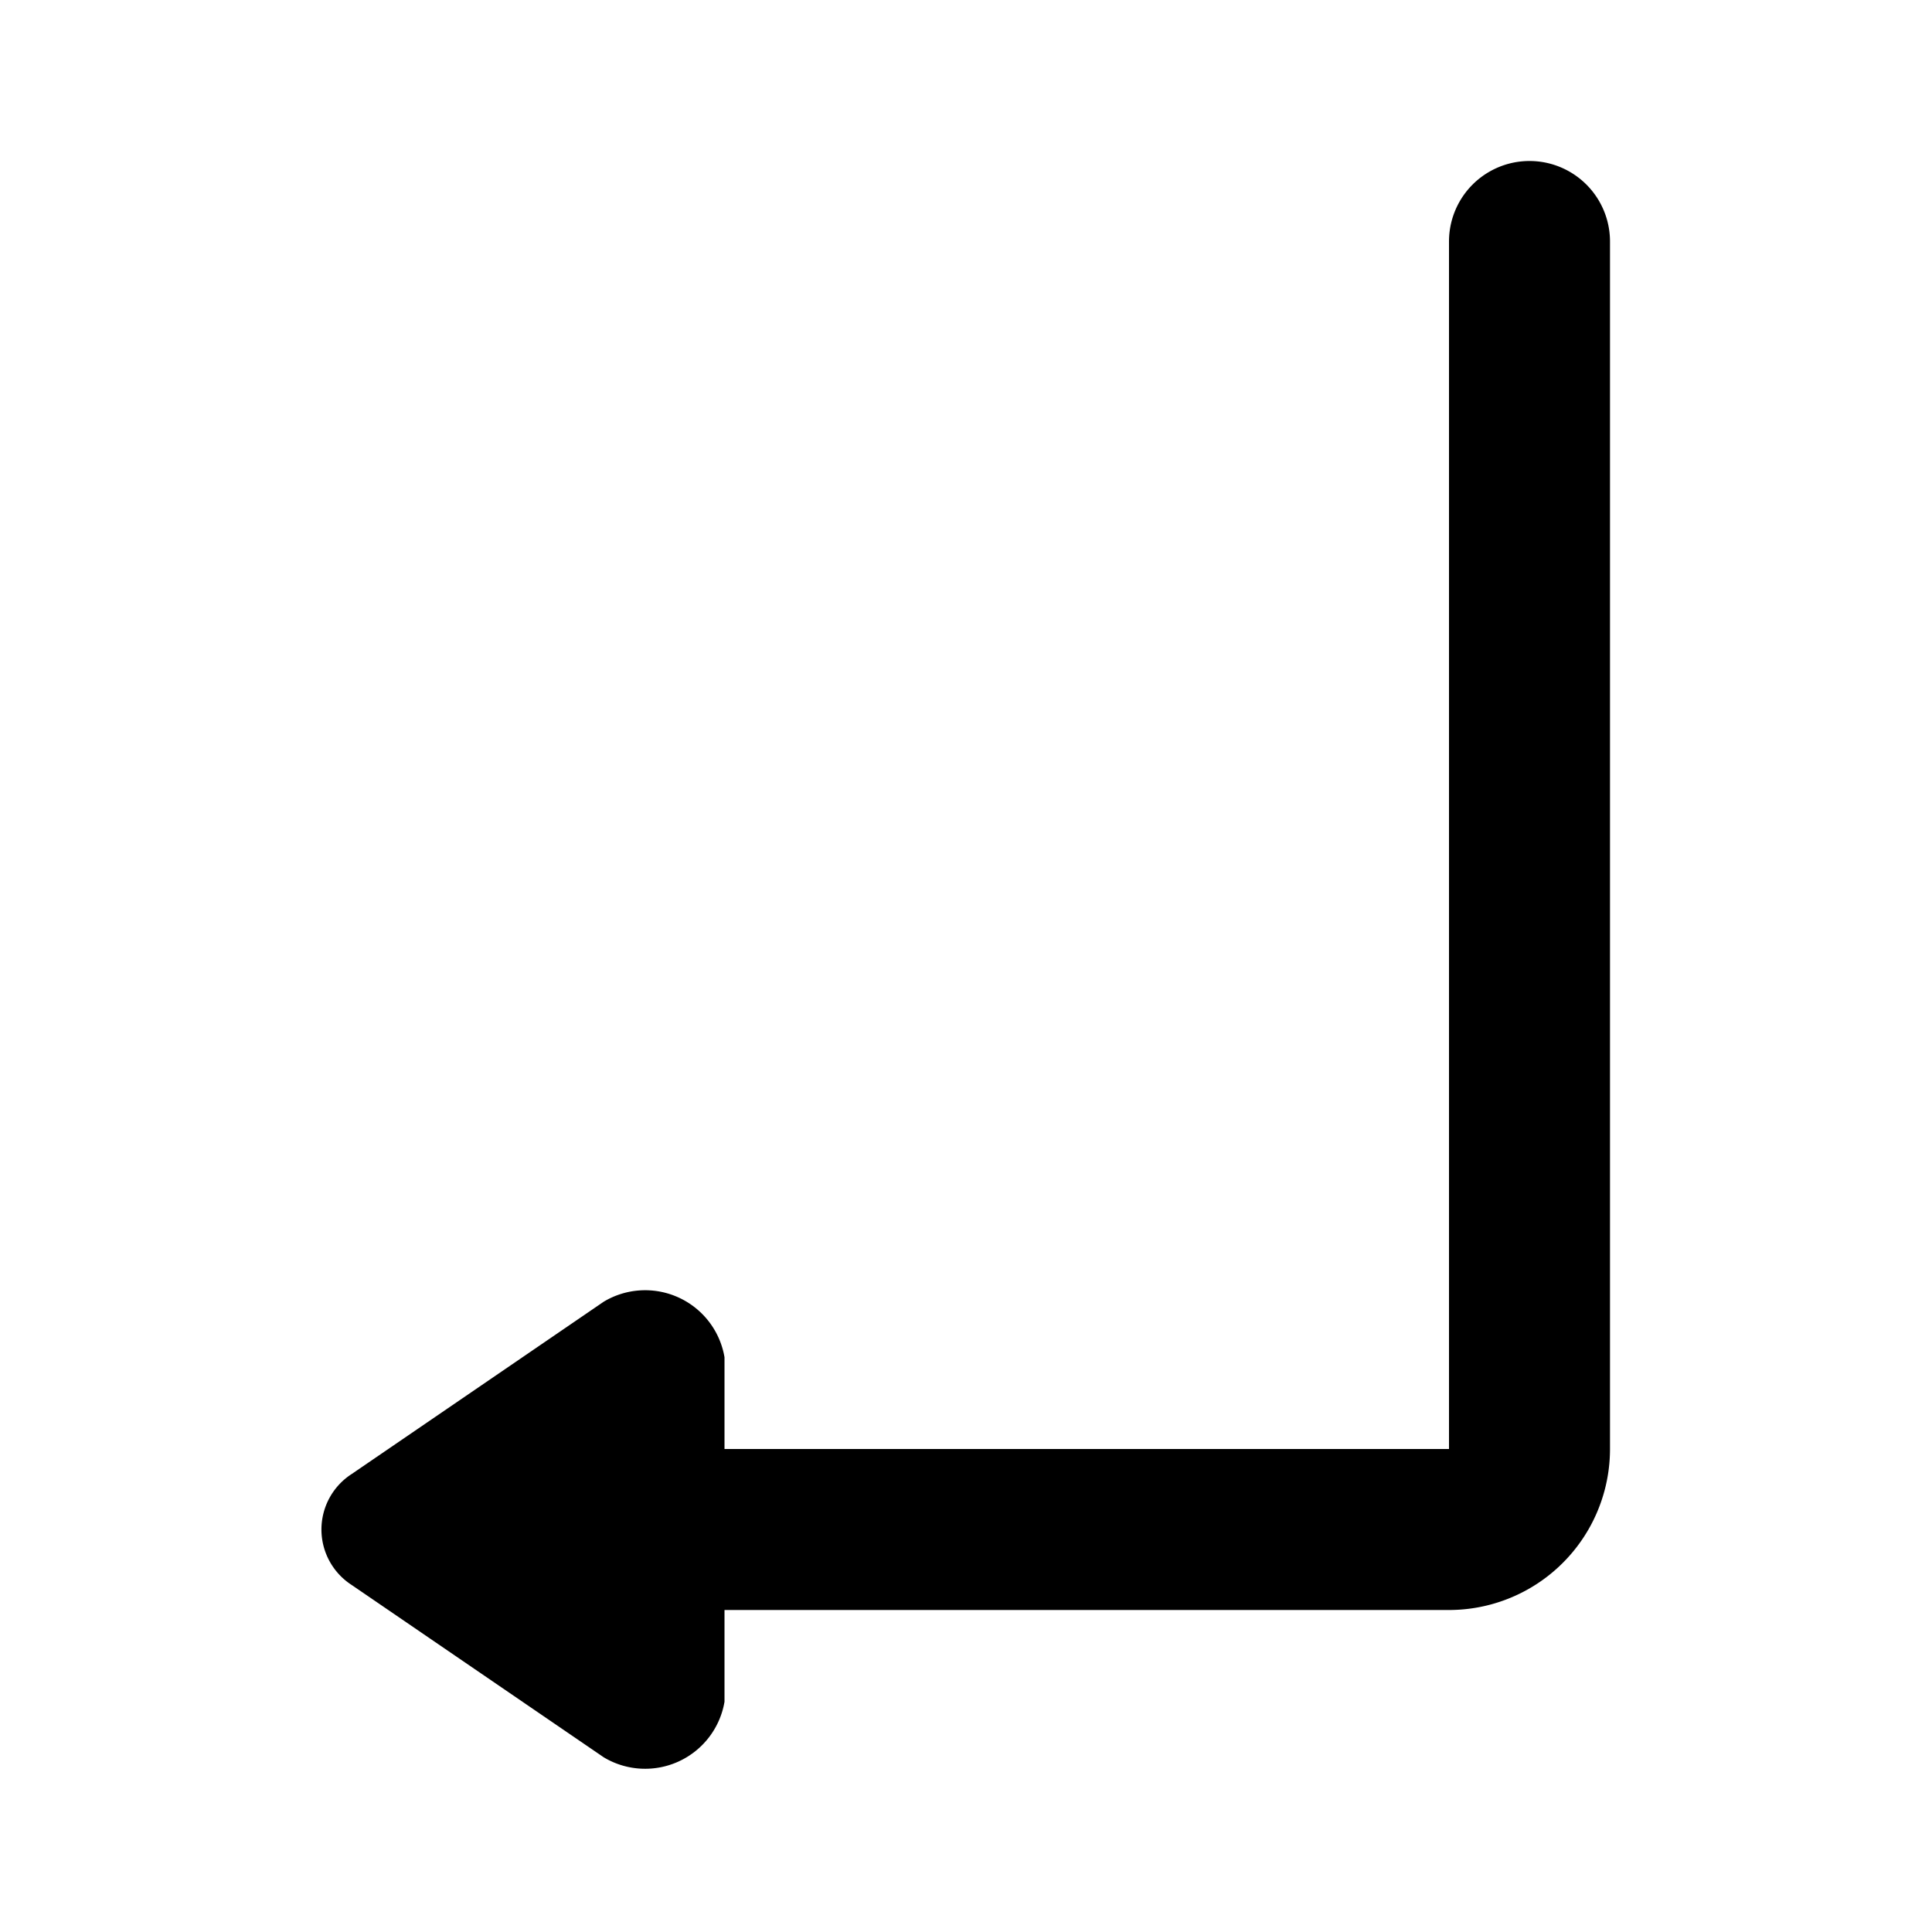 <?xml version="1.0" encoding="utf-8"?>
<svg fill="#000000" width="800px" height="800px" viewBox="0 0 24 24" id="turn-down-left-direction-2" data-name="Flat Color" xmlns="http://www.w3.org/2000/svg" class="icon flat-color"><path id="primary" d="M4.37,19.69,7.5,21.83A1,1,0,0,0,9,21.14V20h9a2,2,0,0,0,2-2V3a1,1,0,0,0-2,0V18H9V16.86a1,1,0,0,0-1.5-.69L4.37,18.31A.82.82,0,0,0,4.37,19.69Z" style="fill: rgb(0, 0, 0);"></path></svg>